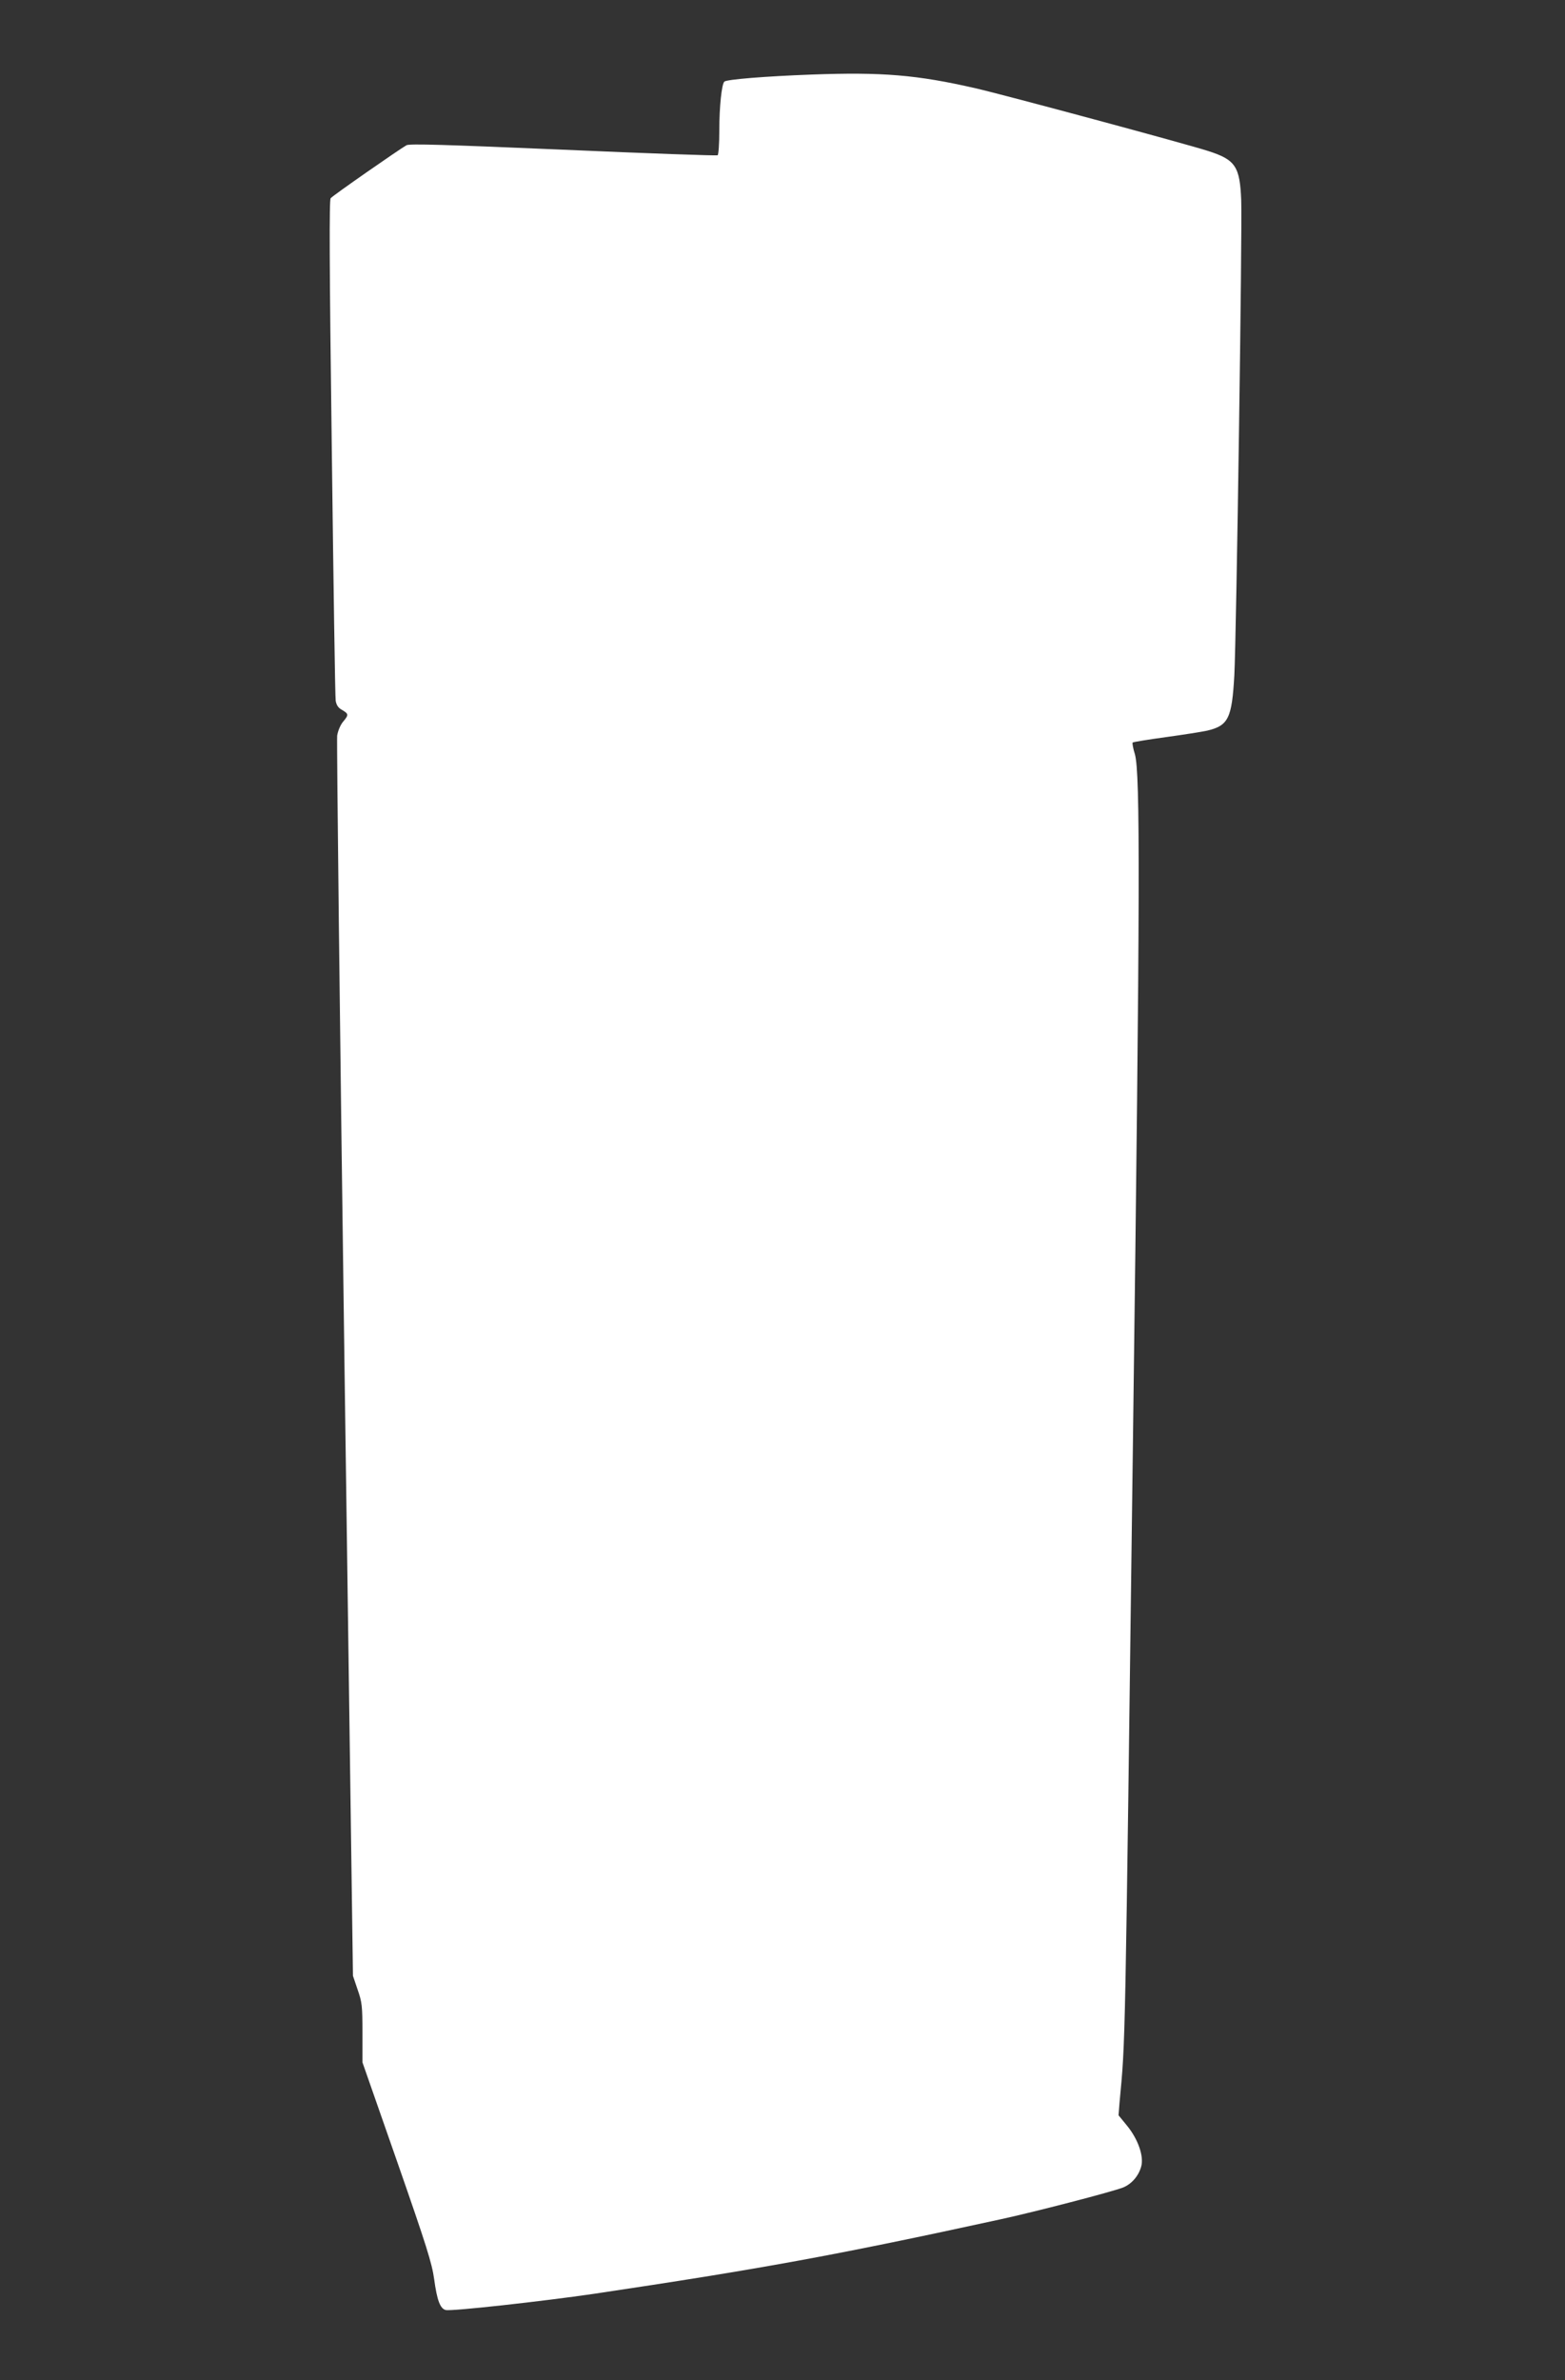 <?xml version="1.0" standalone="no"?>
<!DOCTYPE svg PUBLIC "-//W3C//DTD SVG 20010904//EN"
 "http://www.w3.org/TR/2001/REC-SVG-20010904/DTD/svg10.dtd">
<svg version="1.0" xmlns="http://www.w3.org/2000/svg"
 width="842pt" height="1280pt" viewBox="0 0 842 1280"
 preserveAspectRatio="xMidYMid meet">
<rect x="0" y="0" width="842" height="1280" fill="#333333" stroke="none"/>
<g transform="translate(0,1280) scale(0.1,-0.1)"
fill="#ffffff" stroke="none">
<path d="M4365 12399 c-245 -9 -456 -26 -468 -38 -14 -14 -27 -132 -27 -263 0
-70 -4 -129 -9 -133 -6 -3 -379 10 -831 30 -635 27 -826 33 -843 24 -36 -20
-396 -270 -408 -285 -8 -10 -7 -356 6 -1341 9 -731 18 -1343 21 -1361 4 -24
14 -39 35 -50 35 -21 36 -26 5 -63 -14 -16 -28 -49 -32 -75 -3 -25 14 -1536
39 -3357 l46 -3312 25 -74 c24 -68 26 -89 26 -233 l0 -158 186 -532 c159 -456
188 -548 200 -635 15 -111 32 -158 62 -165 29 -8 523 47 797 87 898 134 1295
206 2185 400 185 40 605 149 663 172 46 19 83 62 97 113 15 55 -17 147 -77
220 l-45 55 5 65 c33 355 29 199 73 3600 38 2912 39 3552 10 3654 -10 32 -15
61 -12 63 3 3 83 16 178 29 95 13 196 29 223 35 114 27 133 66 146 299 11 219
43 2394 37 2552 -7 183 -31 219 -178 266 -117 38 -1101 303 -1250 337 -318 73
-504 88 -885 74z"/>
</g>
</svg>
